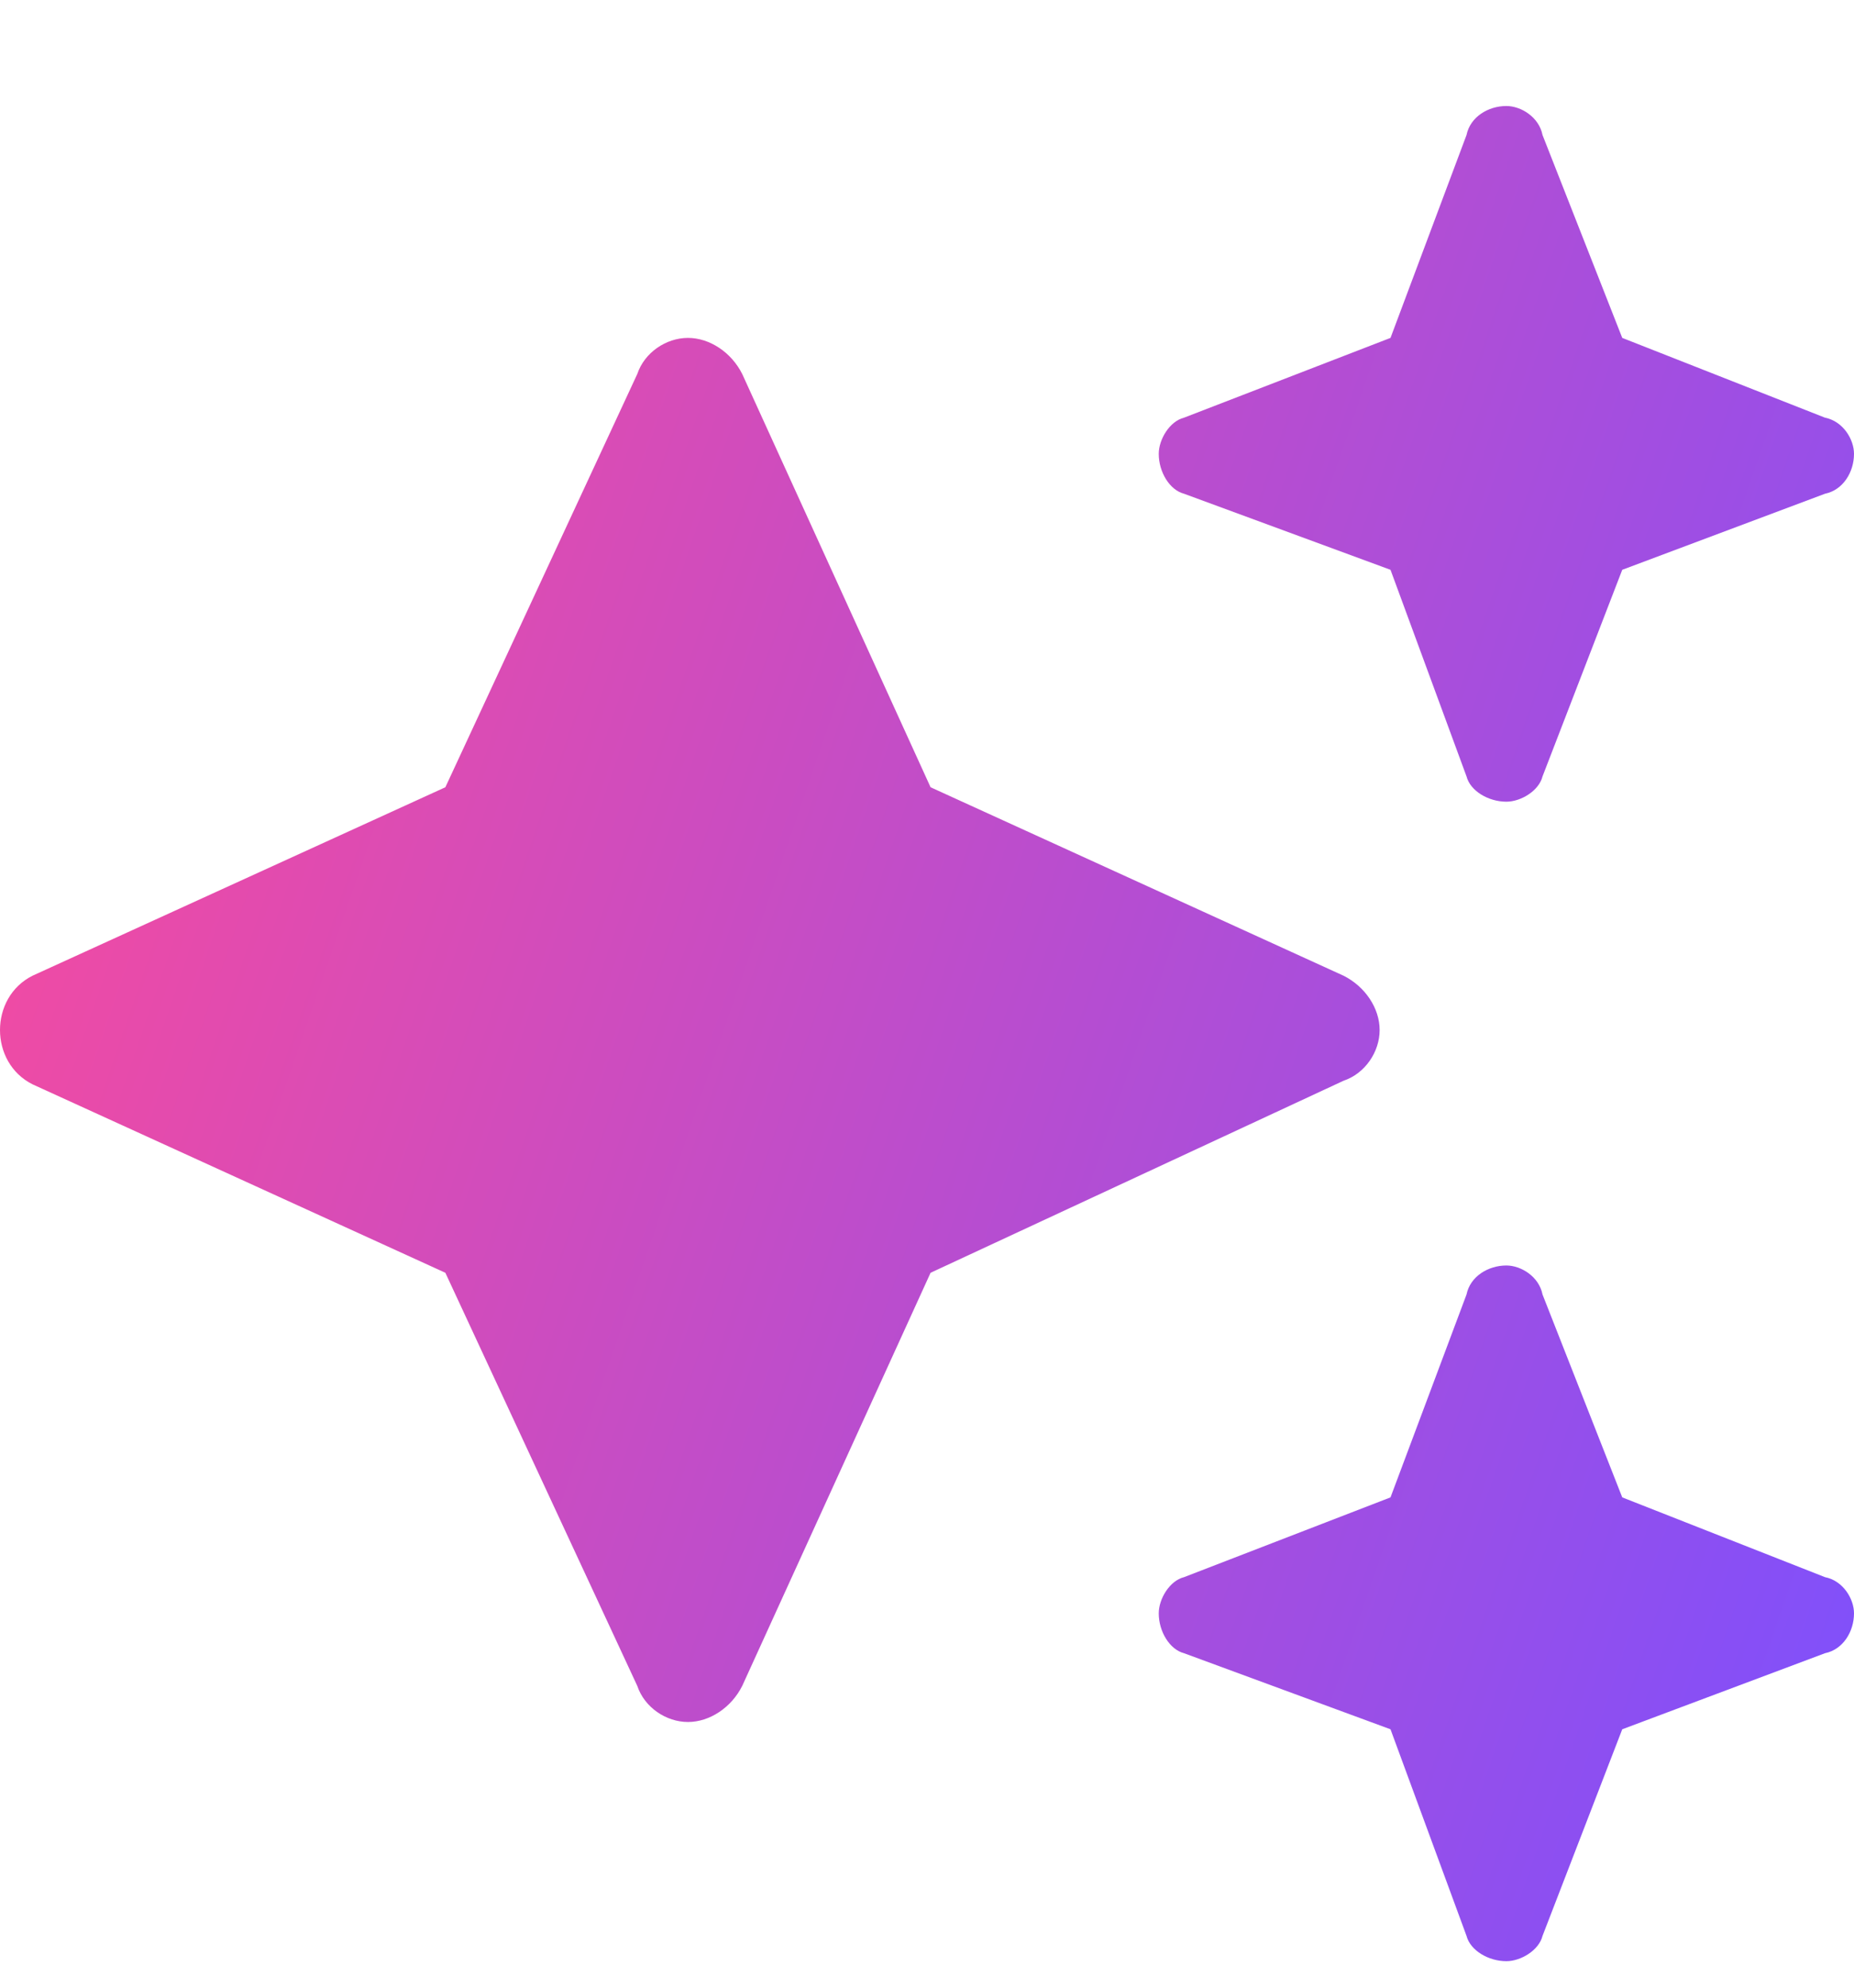 <svg width="14" height="15" viewBox="0 0 14 15" fill="none" xmlns="http://www.w3.org/2000/svg">
<path d="M8.941 3.152L10.5 2.55L11.074 1.019C11.102 0.882 11.238 0.8 11.375 0.8C11.484 0.8 11.621 0.882 11.648 1.019L12.25 2.55L13.781 3.152C13.918 3.179 14 3.316 14 3.425C14 3.562 13.918 3.698 13.781 3.726L12.25 4.3L11.648 5.859C11.621 5.968 11.484 6.05 11.375 6.05C11.238 6.05 11.102 5.968 11.074 5.859L10.5 4.3L8.941 3.726C8.832 3.698 8.75 3.562 8.75 3.425C8.75 3.316 8.832 3.179 8.941 3.152ZM5.605 2.823L7.027 5.941L10.145 7.363C10.309 7.445 10.418 7.609 10.418 7.773C10.418 7.937 10.309 8.101 10.145 8.156L7.027 9.605L5.605 12.722C5.523 12.886 5.359 12.995 5.195 12.995C5.031 12.995 4.867 12.886 4.812 12.722L3.363 9.605L0.246 8.183C0.082 8.101 0 7.937 0 7.773C0 7.609 0.082 7.445 0.246 7.363L3.363 5.941L4.812 2.823C4.867 2.659 5.031 2.55 5.195 2.55C5.359 2.55 5.523 2.659 5.605 2.823ZM10.5 11.3L11.074 9.769C11.102 9.632 11.238 9.55 11.375 9.55C11.484 9.55 11.621 9.632 11.648 9.769L12.25 11.3L13.781 11.902C13.918 11.929 14 12.066 14 12.175C14 12.312 13.918 12.448 13.781 12.476L12.25 13.05L11.648 14.609C11.621 14.718 11.484 14.8 11.375 14.8C11.238 14.8 11.102 14.718 11.074 14.609L10.5 13.05L8.941 12.476C8.832 12.448 8.75 12.312 8.75 12.175C8.75 12.066 8.832 11.929 8.941 11.902L10.5 11.3Z" fill="url(#paint0_linear_5886_13114)"/>
<defs>
<linearGradient id="paint0_linear_5886_13114" x1="0.444" y1="-0.617" x2="18.309" y2="5.533" gradientUnits="userSpaceOnUse">
<stop stop-color="#FF4A98"/>
<stop offset="0.95" stop-color="#7B50FF"/>
</linearGradient>
</defs>
</svg>
